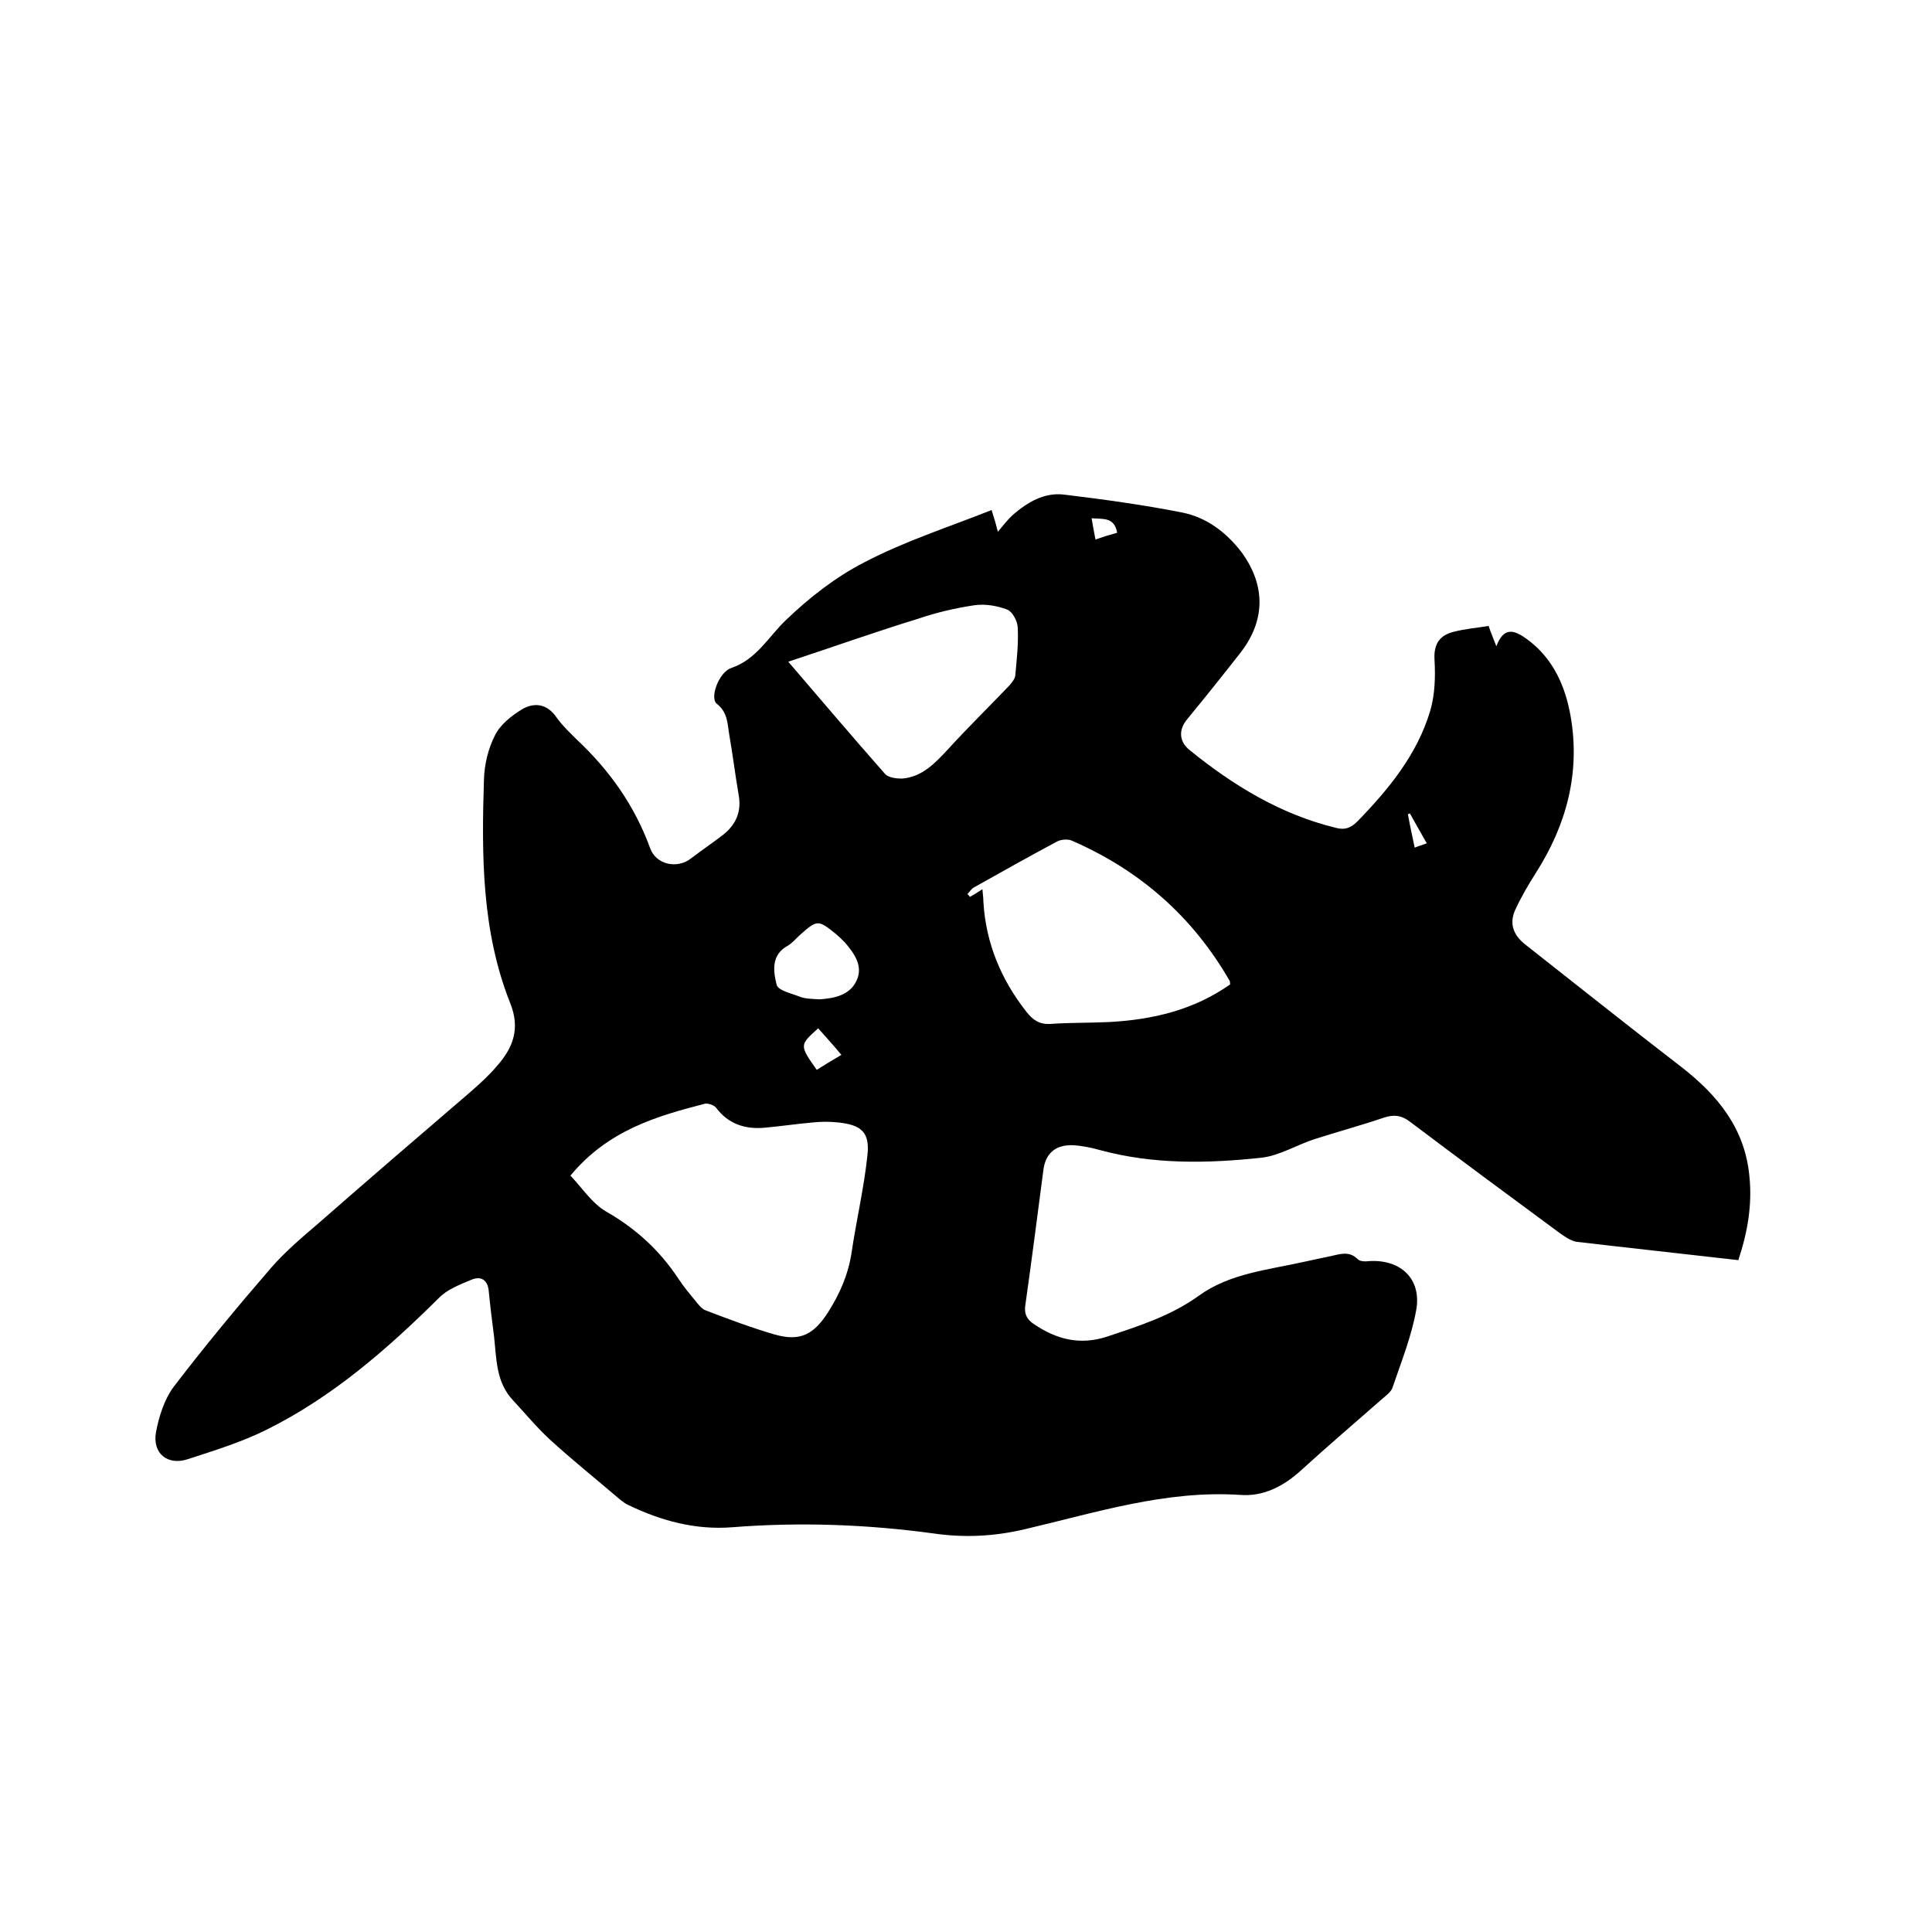 <svg enable-background="new 0 0 400 400" viewBox="0 0 400 400" xmlns="http://www.w3.org/2000/svg"><path d="m205.3 105.6c.6 1.9.9 2.9 1.3 4.5 1.1-1.3 2-2.5 3.1-3.5 3-2.6 6.5-4.7 10.6-4.2 8.2 1 16.3 2.1 24.4 3.7 5.1 1 9.2 4.1 12.4 8.3 5 6.9 4.9 14.2-.4 20.9-3.6 4.6-7.2 9.1-10.9 13.6-2 2.4-1.5 4.8.5 6.4 9 7.3 18.8 13.3 30.3 16.1 1.9.5 3.1 0 4.5-1.4 6.5-6.7 12.3-13.8 15-22.8 1-3.4 1.1-7.1.9-10.6-.2-3.3 1.1-5.1 4-5.8 2.3-.6 4.7-.8 7.2-1.2.5 1.5 1 2.6 1.6 4.2 1.6-4.2 3.8-3.3 6.3-1.5 5.5 4 8 9.8 9.1 16.1 2 11.7-.9 22.4-7.2 32.3-1.6 2.5-3.1 5.1-4.3 7.7-1.2 2.7-.5 5 1.9 7 10.8 8.5 21.6 17.1 32.5 25.5 7.6 5.9 13.2 12.8 14.1 22.7.6 5.9-.4 11.6-2.3 17.3-11.3-1.3-22.4-2.5-33.5-3.8-1.2-.2-2.5-1.1-3.6-1.9-10.3-7.6-20.6-15.2-30.8-22.9-1.8-1.4-3.4-1.6-5.5-.9-4.7 1.6-9.5 2.9-14.2 4.4-3.8 1.2-7.4 3.5-11.2 3.9-11.2 1.2-22.4 1.4-33.4-1.6-1.8-.5-3.7-.9-5.6-1-3.7-.1-5.7 1.8-6.1 5.3-1.2 9.2-2.4 18.5-3.7 27.7-.3 1.8.2 3 1.7 4 4.7 3.2 9.6 4.5 15.3 2.6 6.6-2.2 13.2-4.3 19-8.5 6.4-4.6 14.4-5.3 21.9-7 1.9-.4 3.7-.8 5.6-1.2 1.8-.4 3.6-1 5.3.7.5.5 1.6.5 2.4.4 6.5-.4 10.9 3.7 9.7 10.2-1 5.5-3.1 10.7-4.9 16-.3.9-1.3 1.6-2.1 2.3-5.6 4.9-11.2 9.7-16.7 14.7-3.7 3.4-7.9 5.6-12.8 5.2-15.4-1-29.9 3.7-44.5 7.1-6.3 1.5-12.5 1.8-18.8.9-13.9-1.9-27.8-2.4-41.8-1.3-7.5.6-14.7-1.3-21.5-4.6-.7-.3-1.3-.8-1.8-1.2-4.8-4.1-9.8-8.1-14.5-12.4-2.7-2.5-5.1-5.4-7.6-8.1-3.5-3.7-3.4-8.5-3.9-13.1-.4-3.1-.8-6.3-1.1-9.4-.2-2.5-1.7-3.3-3.7-2.4-2.4 1-5 2-6.7 3.8-10.8 10.7-22.1 20.5-35.6 27.2-5.2 2.6-10.8 4.3-16.3 6.1-4.2 1.4-7.4-1.2-6.6-5.6.6-3.2 1.7-6.7 3.6-9.3 6.5-8.5 13.3-16.7 20.3-24.8 2.9-3.3 6.3-6.2 9.7-9.1 10.5-9.2 21.1-18.3 31.7-27.4 1.8-1.6 3.6-3.2 5.2-5.1 3.4-3.8 5-7.8 2.8-13.2-5.9-14.9-5.9-30.6-5.4-46.3.1-3.1.9-6.4 2.3-9.1 1.1-2.2 3.4-4 5.5-5.3 2.5-1.5 5.2-1.3 7.2 1.6 1.2 1.7 2.8 3.2 4.3 4.7 6.7 6.3 11.9 13.6 15.1 22.4 1.2 3.4 5.6 4.4 8.5 2.1 2.1-1.6 4.3-3.1 6.4-4.7 2.9-2.2 4.1-5 3.4-8.6-.7-4.1-1.2-8.2-1.9-12.2-.4-2.3-.3-4.7-2.6-6.5-1.5-1.2.4-6.5 3-7.4 5.3-1.8 7.7-6.5 11.4-10 4.8-4.6 10.3-8.9 16.2-11.9 8.2-4.3 17.2-7.2 26.3-10.8zm-87.2 137.8c2.4 2.5 4.5 5.8 7.5 7.5 6.1 3.5 11 8 14.9 13.9 1.1 1.7 2.4 3.2 3.7 4.8.5.6 1.1 1.4 1.9 1.7 4.7 1.8 9.5 3.6 14.3 5 5.3 1.5 8.1 0 11.1-4.7 2.4-3.8 4.1-7.7 4.8-12.2 1-6.8 2.6-13.5 3.3-20.3.5-4.7-1.3-6.2-6-6.7-1.8-.2-3.6-.2-5.4 0-3.4.3-6.7.8-10.1 1.1-3.9.3-7.3-.8-9.8-4.1-.4-.6-1.7-1-2.3-.9-10.1 2.6-20.1 5.5-27.9 14.9zm85.3-59.3c.1 1.2.2 1.9.2 2.6.5 8.6 3.7 16.2 9 22.9 1.3 1.6 2.6 2.5 4.8 2.4 4.1-.3 8.2-.2 12.3-.4 9-.5 17.5-2.5 25-7.8-.1-.3 0-.6-.1-.7-7.7-13.4-18.7-23-32.8-29.1-.8-.3-2.1-.2-2.9.2-5.8 3.1-11.5 6.3-17.2 9.5-.6.3-.9.9-1.4 1.4.2.2.4.4.5.6.7-.4 1.4-.8 2.6-1.6zm-40.2-47.1c7.1 8.3 13.5 15.8 20.1 23.3.7.7 2.3.9 3.4.9 4.2-.3 6.9-3.2 9.6-6.1 4.1-4.5 8.5-8.8 12.7-13.2.5-.6 1.1-1.3 1.2-2 .3-3.4.7-6.7.5-10.1-.1-1.3-1.1-3.2-2.2-3.6-2.1-.8-4.5-1.2-6.7-.9-4 .6-7.9 1.5-11.7 2.8-8.8 2.7-17.5 5.8-26.9 8.9zm6.5 69.9c2.9-.2 6.2-.8 7.6-3.8 1.5-3-.4-5.7-2.4-8-.6-.6-1.2-1.2-1.8-1.7-3.7-3-3.9-3-7.4.1-.9.8-1.6 1.7-2.6 2.3-3.5 1.9-3 5.3-2.3 8.1.3 1.2 3.2 1.8 4.9 2.5 1.1.4 2.4.4 4 .5zm4.5 11.5c-.9-1.1-1.7-2-2.4-2.8-.8-.9-1.6-1.8-2.4-2.7-3.9 3.5-3.9 3.5-.3 8.6 1.6-1 3.2-2 5.1-3.1zm57.1-108.1c-.6-3.3-2.9-2.8-5.3-3 .3 1.6.5 2.9.8 4.4 1.4-.5 2.7-.9 4.5-1.4zm64.1 64.3c-1.3-2.3-2.4-4.2-3.5-6.2-.1.1-.3.1-.4.2.4 2.3.9 4.5 1.4 6.9.7-.3 1.4-.5 2.5-.9z"/></svg>